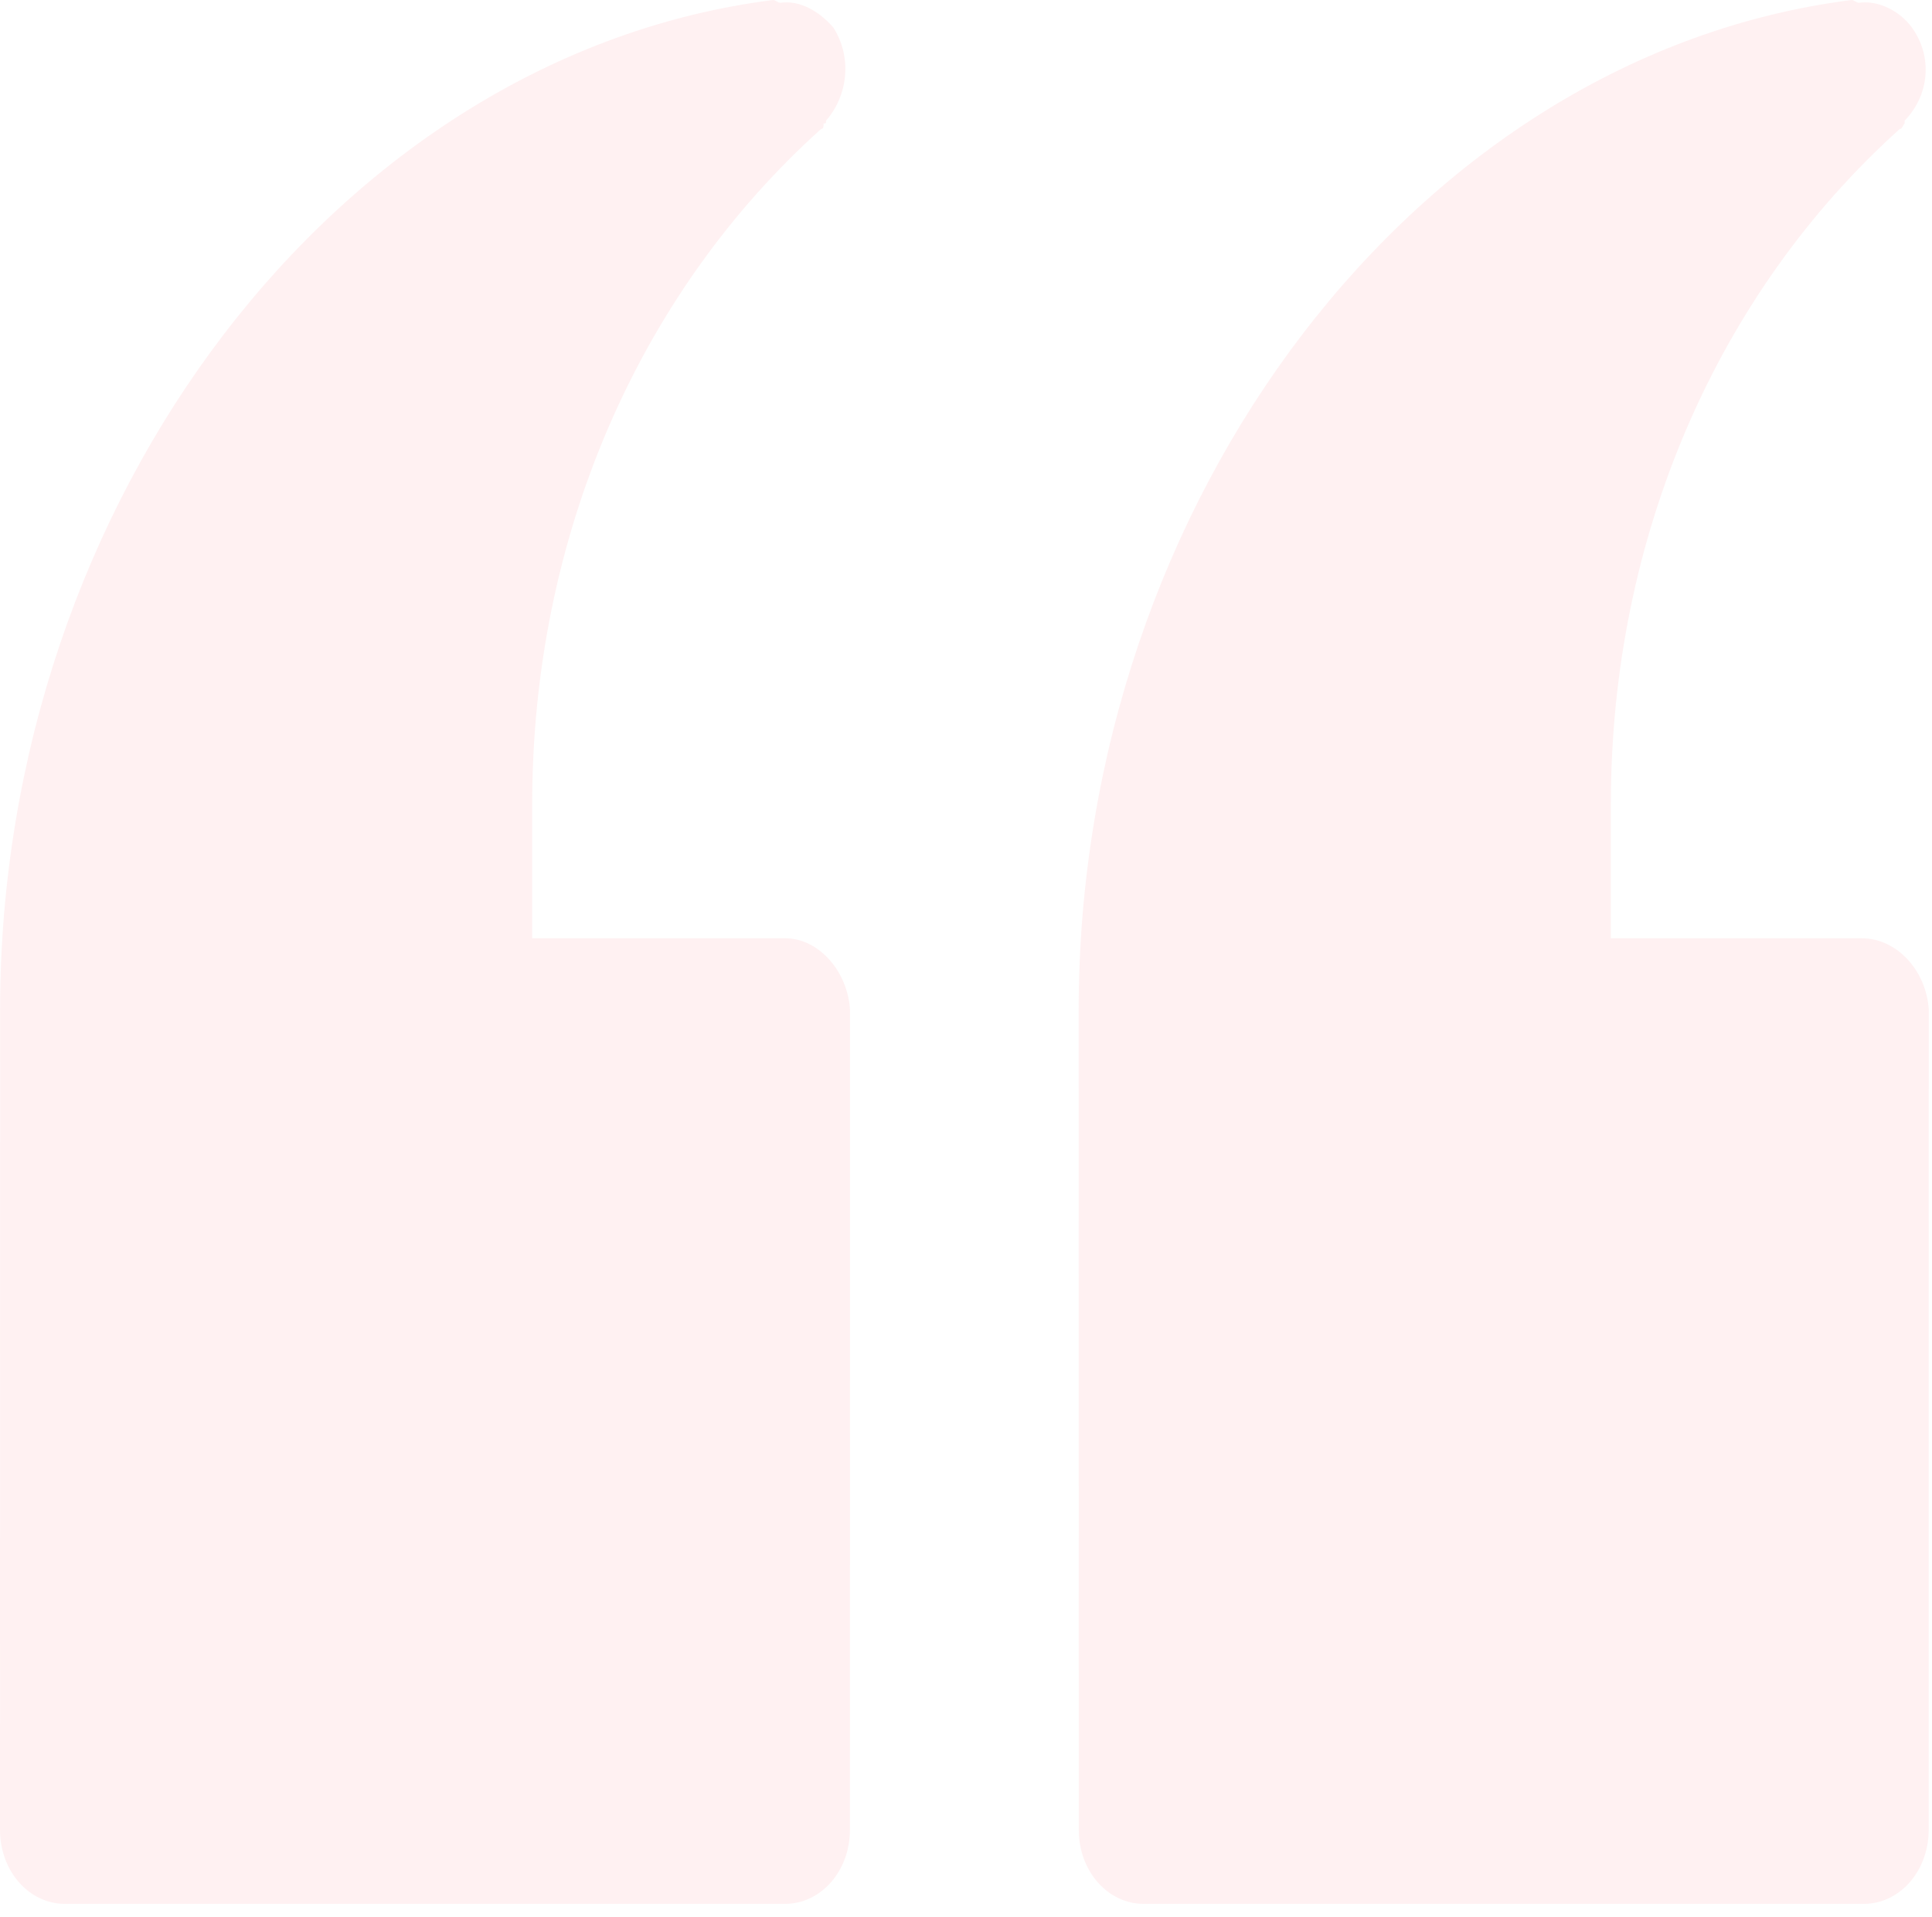 <svg width="124" height="123" viewBox="0 0 124 123" fill="none" xmlns="http://www.w3.org/2000/svg">
<path d="M119.465 60.204H103.389V51.581C103.389 34.507 110.187 18.834 121.935 8.272C122.092 8.272 122.092 8.094 122.243 7.922V7.743C123.788 6.161 124.096 3.693 122.707 1.76C121.935 0.701 120.546 1.04926e-06 119.309 0.179C119.152 0.179 119.001 0 118.844 0C91.026 3.521 69.232 32.037 69.232 64.783L69.238 117.415C69.238 120.055 71.091 122.166 73.409 122.166H119.615C121.933 122.166 123.787 120.055 123.787 117.415L123.793 64.783C123.636 62.315 121.783 60.204 119.465 60.204Z" fill="#FF969F" fill-opacity="0.14"/>
<path d="M50.385 60.204H34.158V51.581C34.158 34.507 40.955 18.834 52.703 8.272C52.86 8.272 52.86 8.094 52.86 7.922C53.017 7.922 53.017 7.922 53.017 7.743C54.406 6.161 54.719 3.693 53.482 1.76C52.552 0.701 51.321 1.04926e-06 50.083 0.179C49.926 0.179 49.775 0 49.618 0C21.8 3.521 0.006 32.037 0.006 64.783L0 117.415C0 120.055 1.853 122.166 4.171 122.166H50.377C52.696 122.166 54.549 120.055 54.549 117.415L54.555 64.783C54.398 62.315 52.546 60.204 50.385 60.204Z" fill="#FF969F" fill-opacity="0.14"/>
</svg>
